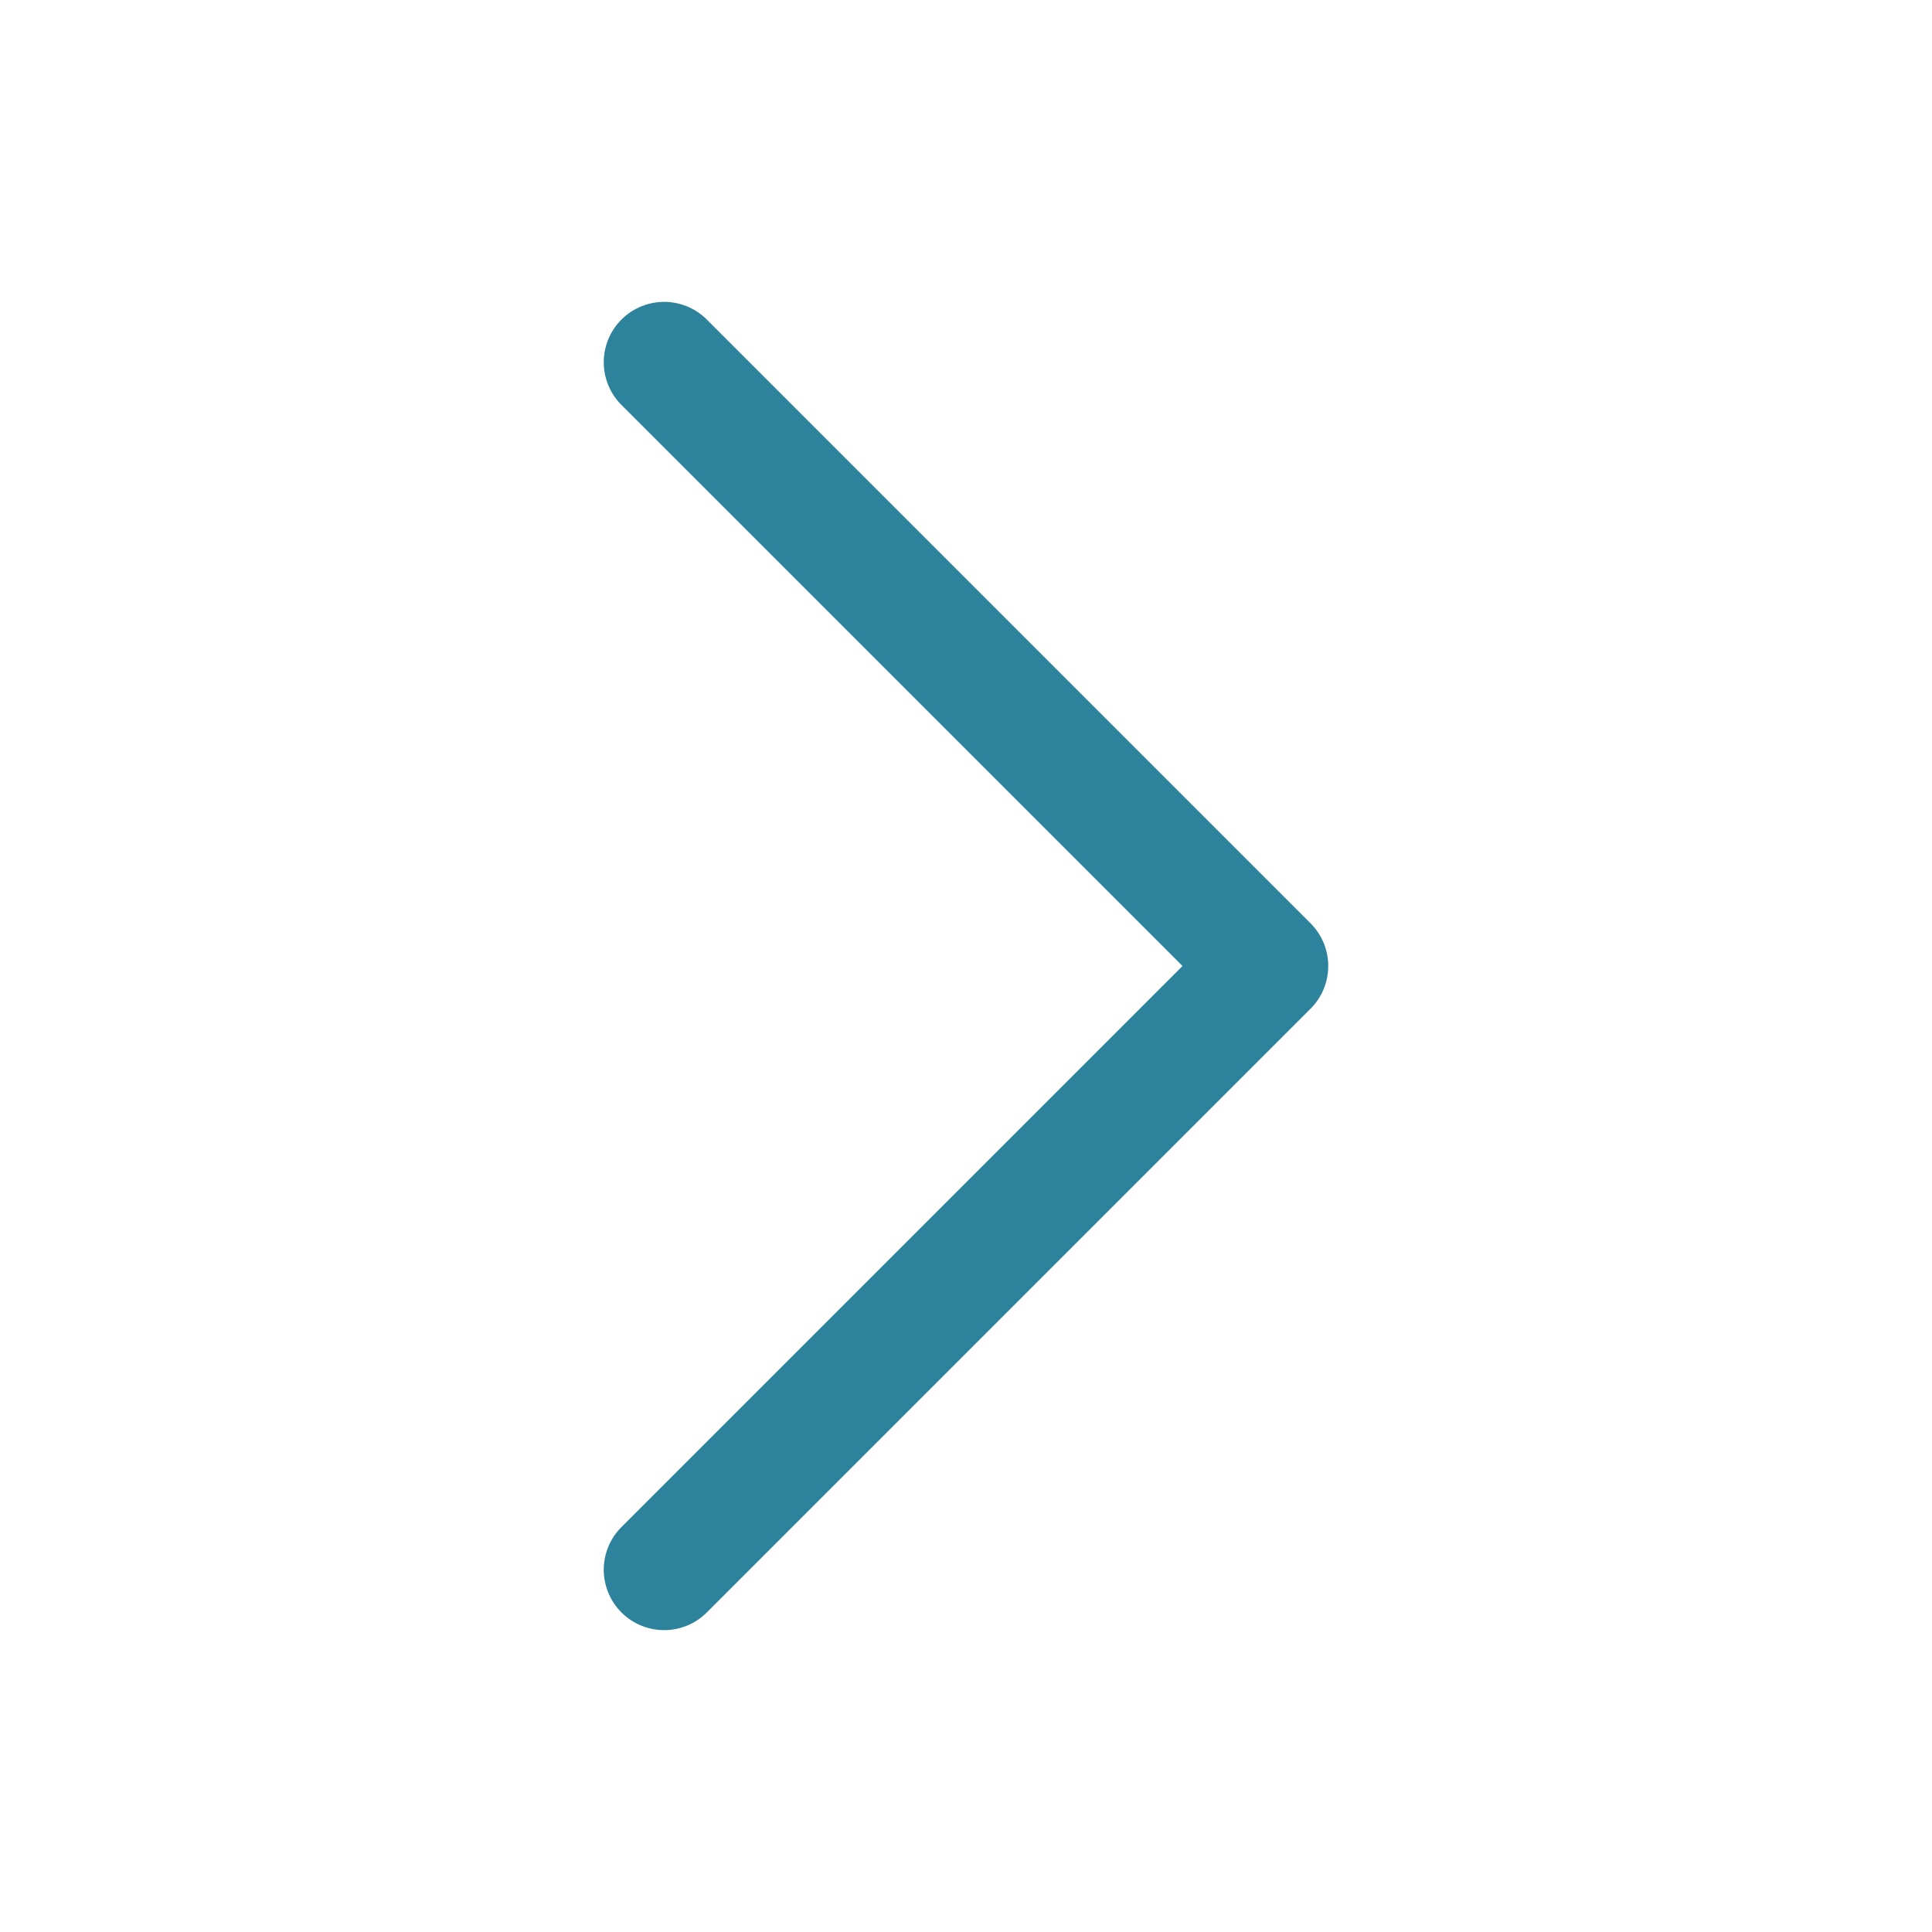 <svg width="24" height="24" viewBox="0 0 24 24" fill="none" xmlns="http://www.w3.org/2000/svg">
<path d="M8.25 4.5L15.75 12L8.25 19.5" stroke="#2E839C" stroke-width="1.5" stroke-linecap="round" stroke-linejoin="round"/>
</svg>

